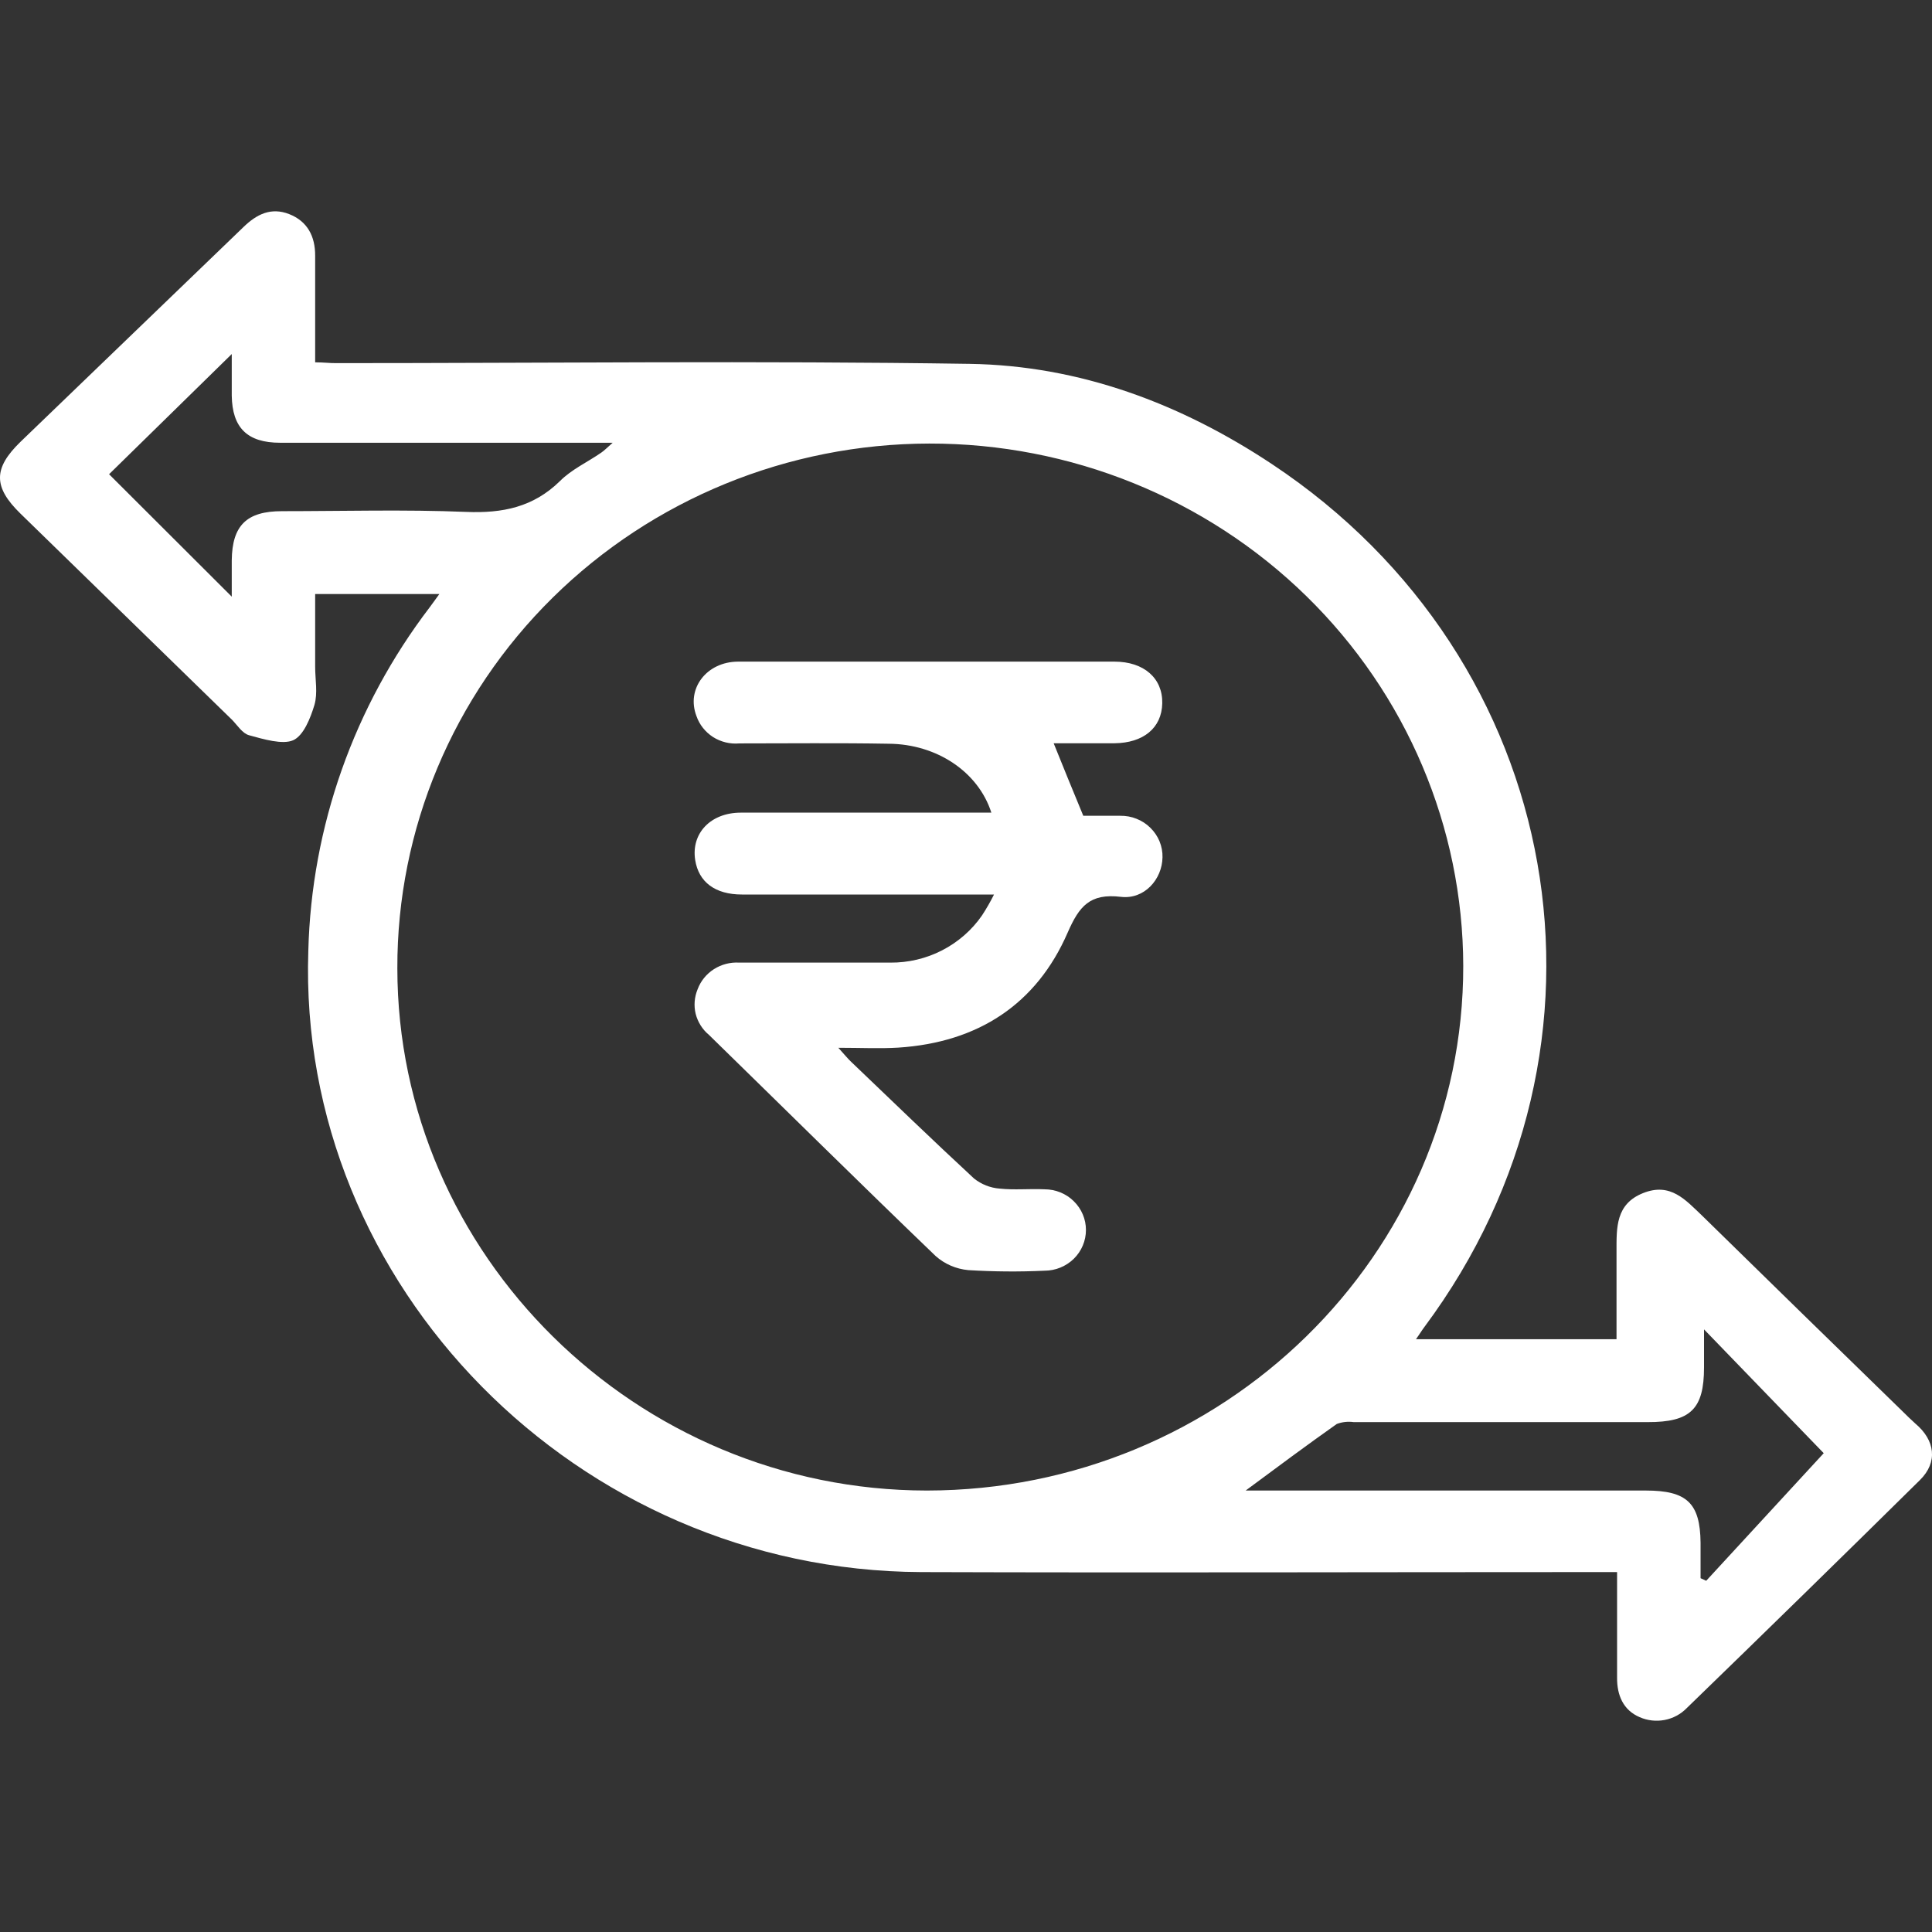 <svg width="24" height="24" viewBox="0 0 24 24" fill="none" xmlns="http://www.w3.org/2000/svg">
<rect x="0" y="0" width="24" height="24" fill="#333333" stroke="none"/>
<g clip-path="url(#clip0_30183_133594)">
<path d="M5.458 7.379H3.915V8.282C3.915 8.441 3.949 8.61 3.906 8.757C3.857 8.92 3.771 9.139 3.641 9.196C3.51 9.253 3.274 9.183 3.096 9.134C3.012 9.112 2.95 9.011 2.885 8.944C2.008 8.09 1.132 7.236 0.255 6.381C-0.086 6.049 -0.084 5.817 0.255 5.488C1.18 4.596 2.103 3.707 3.025 2.82C3.188 2.662 3.367 2.571 3.593 2.66C3.819 2.749 3.916 2.935 3.915 3.177C3.915 3.614 3.915 4.05 3.915 4.501C4.02 4.501 4.098 4.512 4.177 4.511C6.8 4.511 9.423 4.48 12.045 4.52C13.412 4.541 14.668 5.013 15.802 5.766C19.458 8.192 20.303 12.979 17.696 16.482C17.664 16.524 17.637 16.57 17.59 16.636H20.081C20.081 16.271 20.081 15.907 20.081 15.544C20.081 15.249 20.07 14.957 20.411 14.821C20.752 14.685 20.937 14.905 21.148 15.105C21.975 15.916 22.805 16.725 23.636 17.534C23.687 17.584 23.741 17.638 23.793 17.684C24.039 17.891 24.076 18.163 23.85 18.386C22.89 19.333 21.925 20.277 20.954 21.218C20.88 21.294 20.784 21.346 20.679 21.366C20.574 21.386 20.465 21.374 20.368 21.331C20.164 21.244 20.086 21.058 20.088 20.84C20.088 20.411 20.088 19.983 20.088 19.529H19.772C16.995 19.529 14.218 19.538 11.441 19.529C7.175 19.51 3.691 15.971 3.83 11.812C3.869 10.27 4.396 8.778 5.338 7.544C5.374 7.497 5.404 7.452 5.458 7.379ZM18.177 12.001C18.174 10.276 17.473 8.623 16.229 7.406C14.985 6.189 13.299 5.507 11.543 5.51C9.787 5.513 8.105 6.202 6.866 7.424C5.626 8.646 4.932 10.302 4.936 12.027C4.936 15.588 7.904 18.514 11.514 18.516C15.192 18.513 18.182 15.589 18.177 11.996V12.001ZM22.655 18.052L21.168 16.514C21.168 16.721 21.168 16.853 21.168 16.986C21.168 17.503 21.001 17.668 20.467 17.666H16.816C16.745 17.656 16.672 17.664 16.606 17.689C16.235 17.951 15.869 18.223 15.474 18.516H20.445C20.955 18.516 21.12 18.672 21.125 19.164C21.125 19.311 21.125 19.459 21.125 19.605L21.195 19.637L22.655 18.052ZM1.355 5.891L2.879 7.412C2.879 7.274 2.879 7.117 2.879 6.96C2.884 6.527 3.064 6.35 3.503 6.35C4.265 6.35 5.028 6.328 5.79 6.359C6.243 6.378 6.625 6.3 6.955 5.977C7.102 5.829 7.301 5.74 7.47 5.622C7.51 5.595 7.544 5.558 7.611 5.5H3.48C3.072 5.5 2.885 5.314 2.879 4.915C2.879 4.748 2.879 4.579 2.879 4.398L1.355 5.891Z" fill="white"/>
<path d="M10.414 13.016C10.494 13.104 10.532 13.152 10.576 13.193C11.082 13.677 11.586 14.164 12.1 14.64C12.191 14.712 12.3 14.756 12.416 14.765C12.601 14.785 12.79 14.765 12.976 14.774C13.112 14.774 13.243 14.827 13.339 14.922C13.436 15.017 13.49 15.145 13.49 15.279C13.49 15.413 13.436 15.542 13.339 15.637C13.243 15.731 13.112 15.785 12.976 15.785C12.66 15.8 12.344 15.797 12.029 15.778C11.878 15.764 11.735 15.703 11.623 15.603C10.676 14.693 9.745 13.772 8.806 12.855C8.725 12.788 8.668 12.696 8.642 12.595C8.617 12.493 8.626 12.386 8.666 12.289C8.704 12.187 8.775 12.099 8.869 12.039C8.962 11.98 9.072 11.951 9.183 11.958C9.808 11.958 10.433 11.958 11.058 11.958C11.282 11.96 11.504 11.908 11.702 11.806C11.901 11.704 12.072 11.555 12.198 11.373C12.253 11.289 12.303 11.202 12.348 11.112H12.041C11.095 11.112 10.158 11.112 9.217 11.112C8.882 11.112 8.679 10.956 8.636 10.684C8.584 10.354 8.825 10.096 9.201 10.095C10.148 10.095 11.095 10.095 12.049 10.095H12.315C12.152 9.587 11.636 9.244 11.042 9.239C10.421 9.228 9.8 9.235 9.184 9.235C9.069 9.245 8.955 9.217 8.858 9.156C8.762 9.094 8.689 9.003 8.652 8.896C8.521 8.556 8.777 8.22 9.169 8.219C10.078 8.219 10.987 8.219 11.896 8.219C12.545 8.219 13.194 8.219 13.844 8.219C14.21 8.219 14.444 8.425 14.438 8.736C14.432 9.046 14.2 9.229 13.846 9.233C13.596 9.233 13.348 9.233 13.089 9.233C13.213 9.543 13.329 9.823 13.457 10.134C13.593 10.134 13.754 10.134 13.915 10.134C13.985 10.133 14.054 10.145 14.118 10.171C14.182 10.196 14.241 10.234 14.29 10.283C14.339 10.331 14.378 10.388 14.404 10.451C14.43 10.515 14.443 10.583 14.441 10.651C14.436 10.925 14.215 11.175 13.925 11.141C13.539 11.095 13.407 11.255 13.262 11.587C12.875 12.476 12.149 12.95 11.158 13.014C10.928 13.028 10.696 13.016 10.414 13.016Z" fill="white"/>
</g>
<defs>
<clipPath id="clip0_30183_133594">
<rect width="24" height="24" fill="white"/>
</clipPath>
</defs>
</svg>

